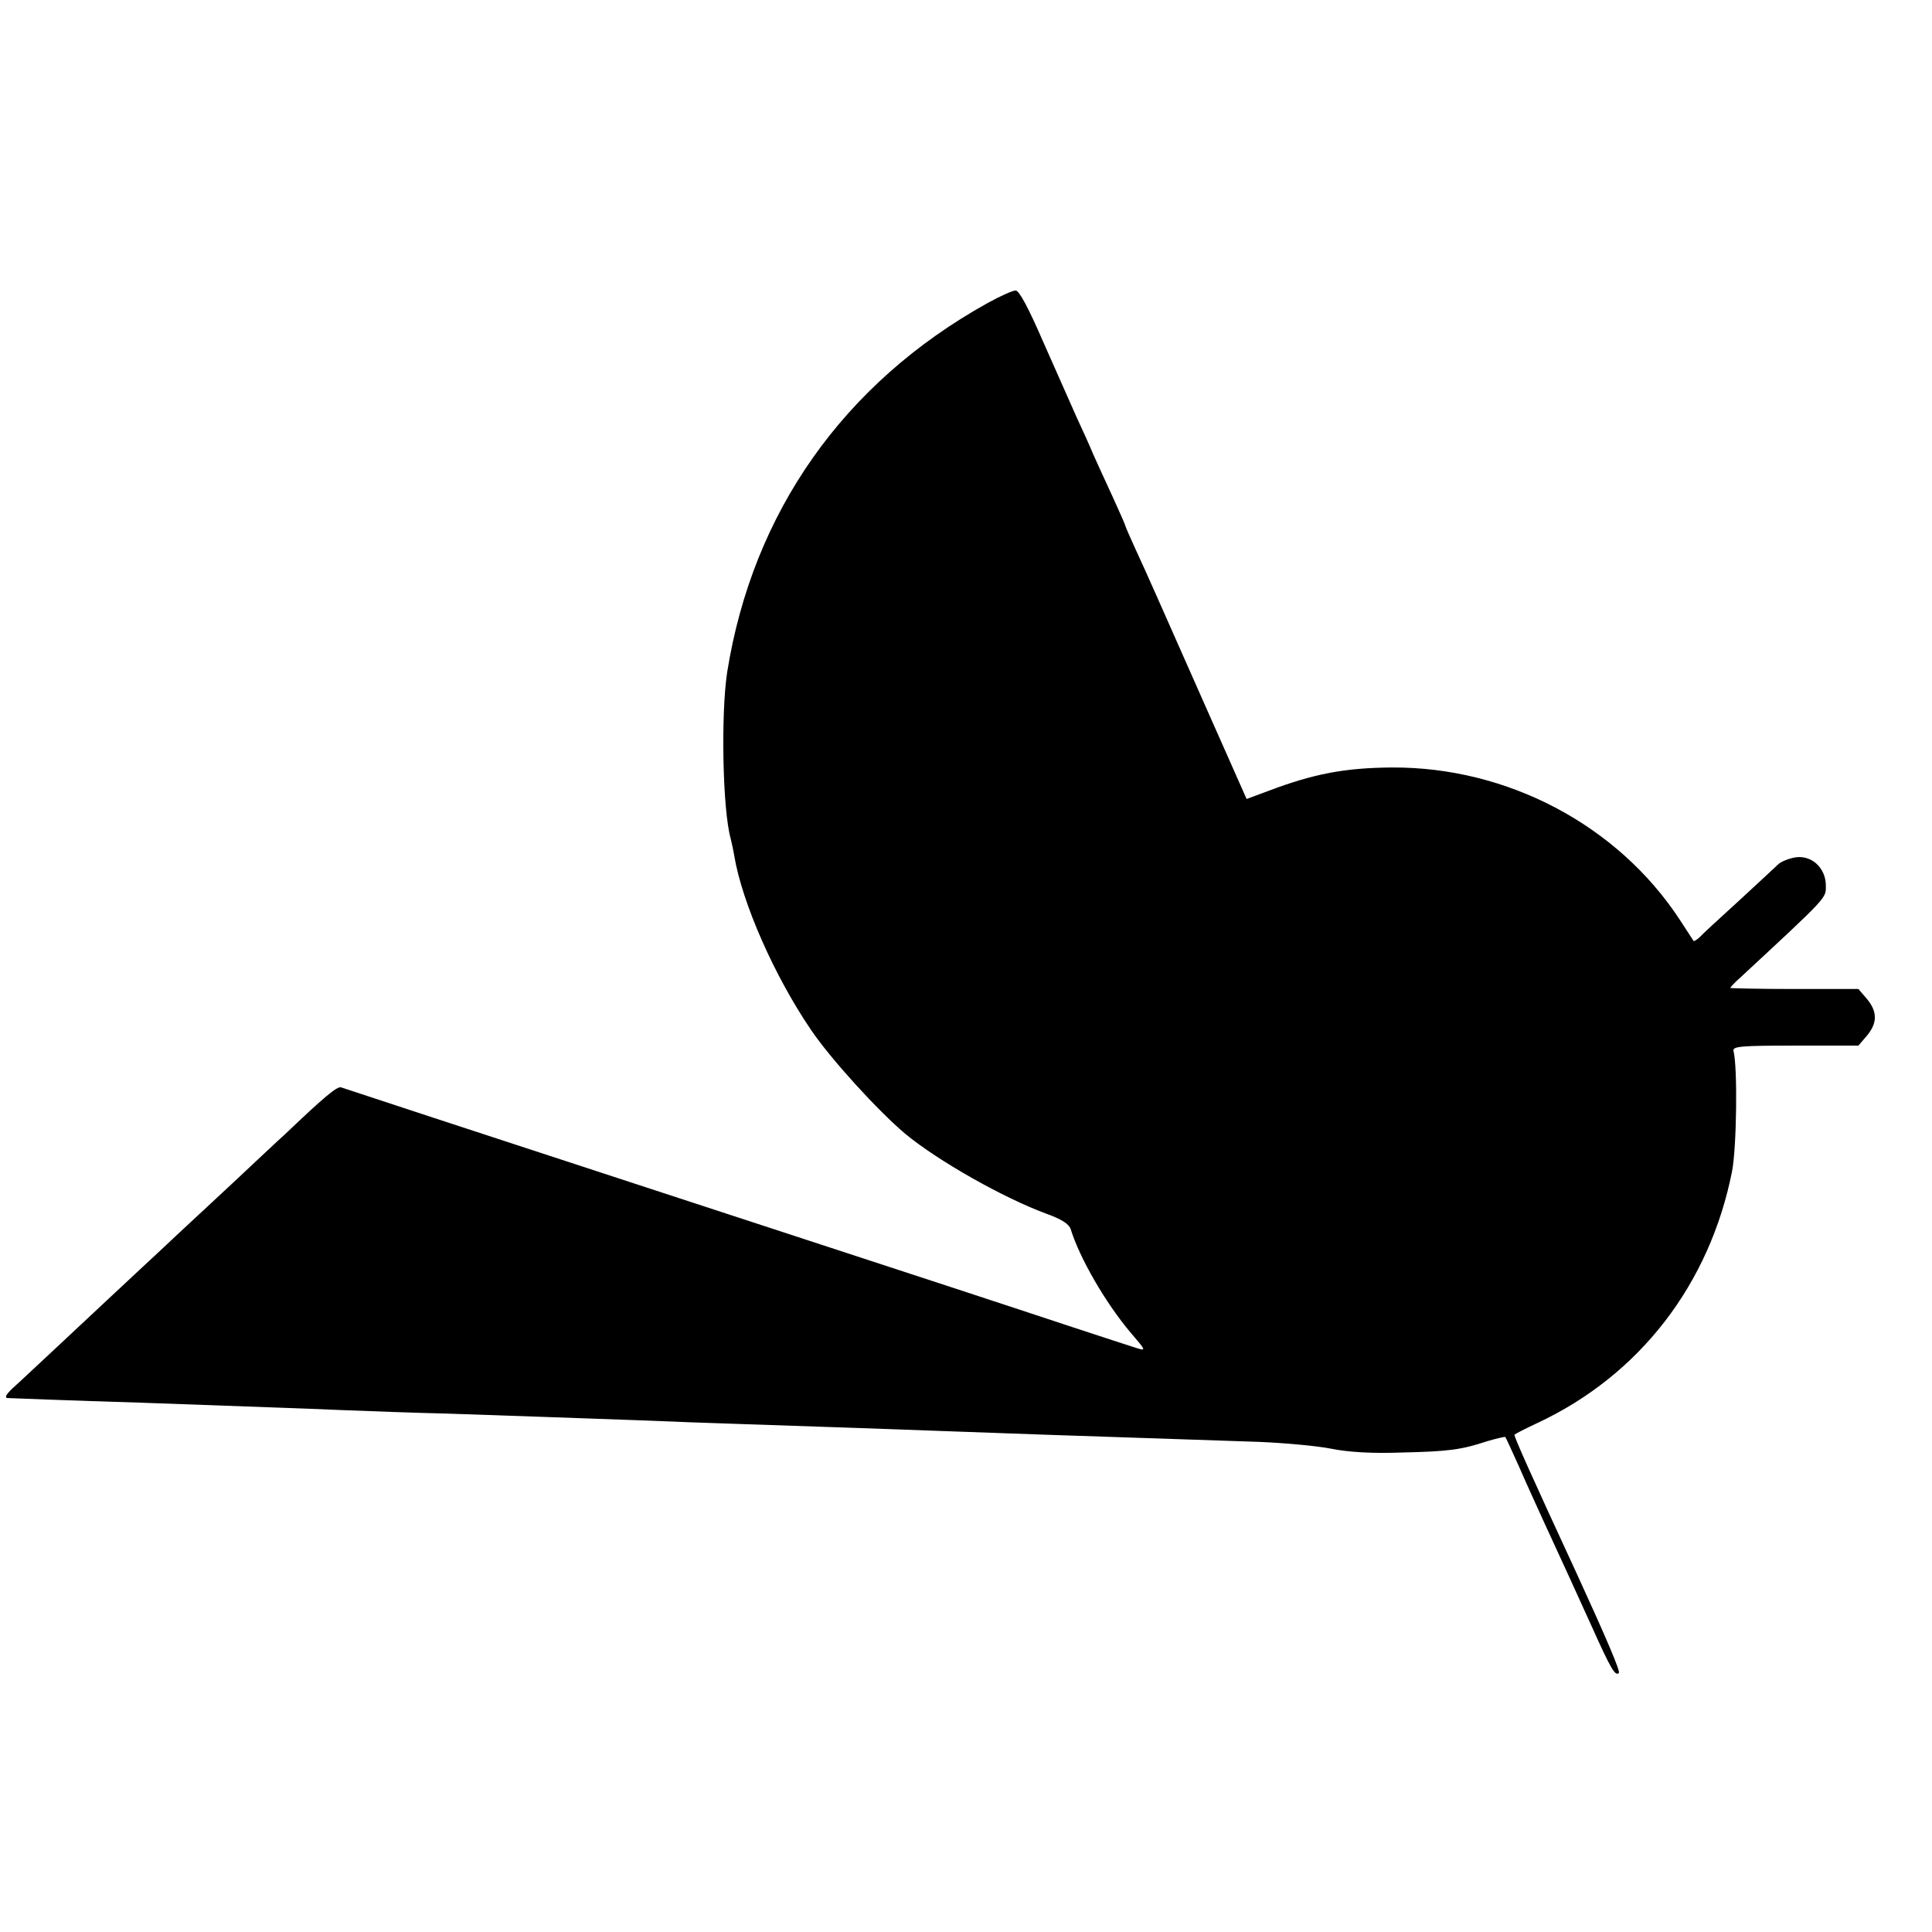 <?xml version="1.0" standalone="no"?>
<!DOCTYPE svg PUBLIC "-//W3C//DTD SVG 20010904//EN"
 "http://www.w3.org/TR/2001/REC-SVG-20010904/DTD/svg10.dtd">
<svg version="1.0" xmlns="http://www.w3.org/2000/svg"
 width="546pt" height="546pt" viewBox="0 0 546 546"
 preserveAspectRatio="xMidYMid meet">
<g transform="translate(0,546) scale(0.1,-0.1)"
fill="#000000" stroke="none">
<path d="M2790 4603 c-406 -226 -663 -591 -735 -1043 -18 -118 -13 -389 10
-470 2 -8 7 -30 10 -48 22 -133 114 -342 218 -494 55 -81 187 -226 265 -292
93 -77 279 -182 399 -226 44 -16 64 -29 69 -44 25 -81 98 -208 170 -293 43
-50 43 -51 17 -43 -16 5 -102 33 -193 63 -169 56 -339 112 -1150 377 -520 170
-889 291 -906 297 -11 4 -50 -29 -158 -132 -18 -16 -85 -79 -150 -140 -65 -60
-135 -126 -156 -145 -20 -19 -68 -64 -106 -99 -38 -35 -127 -119 -199 -186
-72 -67 -143 -134 -159 -148 -18 -17 -24 -27 -15 -28 24 -1 176 -7 374 -13
378 -14 432 -15 570 -21 77 -3 212 -8 300 -10 187 -6 370 -13 545 -19 69 -3
204 -8 300 -11 243 -8 411 -14 575 -20 77 -3 203 -7 280 -10 276 -9 472 -16
596 -20 69 -3 159 -11 200 -19 49 -10 117 -14 199 -11 136 3 170 8 243 32 27
8 50 13 51 12 2 -2 19 -40 39 -84 19 -44 52 -116 72 -160 60 -130 80 -174 135
-295 52 -116 65 -138 75 -128 5 4 -36 100 -120 283 -129 279 -175 382 -175
390 0 2 30 17 66 34 288 135 486 392 549 711 13 68 16 294 4 340 -3 13 21 15
174 15 l179 0 24 28 c30 36 30 68 0 104 l-24 28 -181 0 c-100 0 -181 2 -181 3
0 2 13 16 29 30 249 231 241 223 241 259 0 50 -40 87 -86 80 -19 -3 -40 -12
-48 -19 -7 -7 -57 -53 -111 -103 -54 -49 -105 -96 -112 -104 -8 -7 -15 -12
-17 -10 -1 2 -19 29 -39 60 -175 267 -487 432 -814 430 -133 -1 -221 -18 -348
-66 l-62 -23 -118 266 c-141 318 -158 358 -196 440 -16 35 -29 65 -29 67 0 2
-16 38 -36 82 -20 43 -44 96 -54 118 -9 22 -30 69 -47 105 -16 36 -58 131 -94
212 -42 97 -69 148 -79 147 -8 0 -44 -16 -80 -36z"/>
</g>
</svg>
